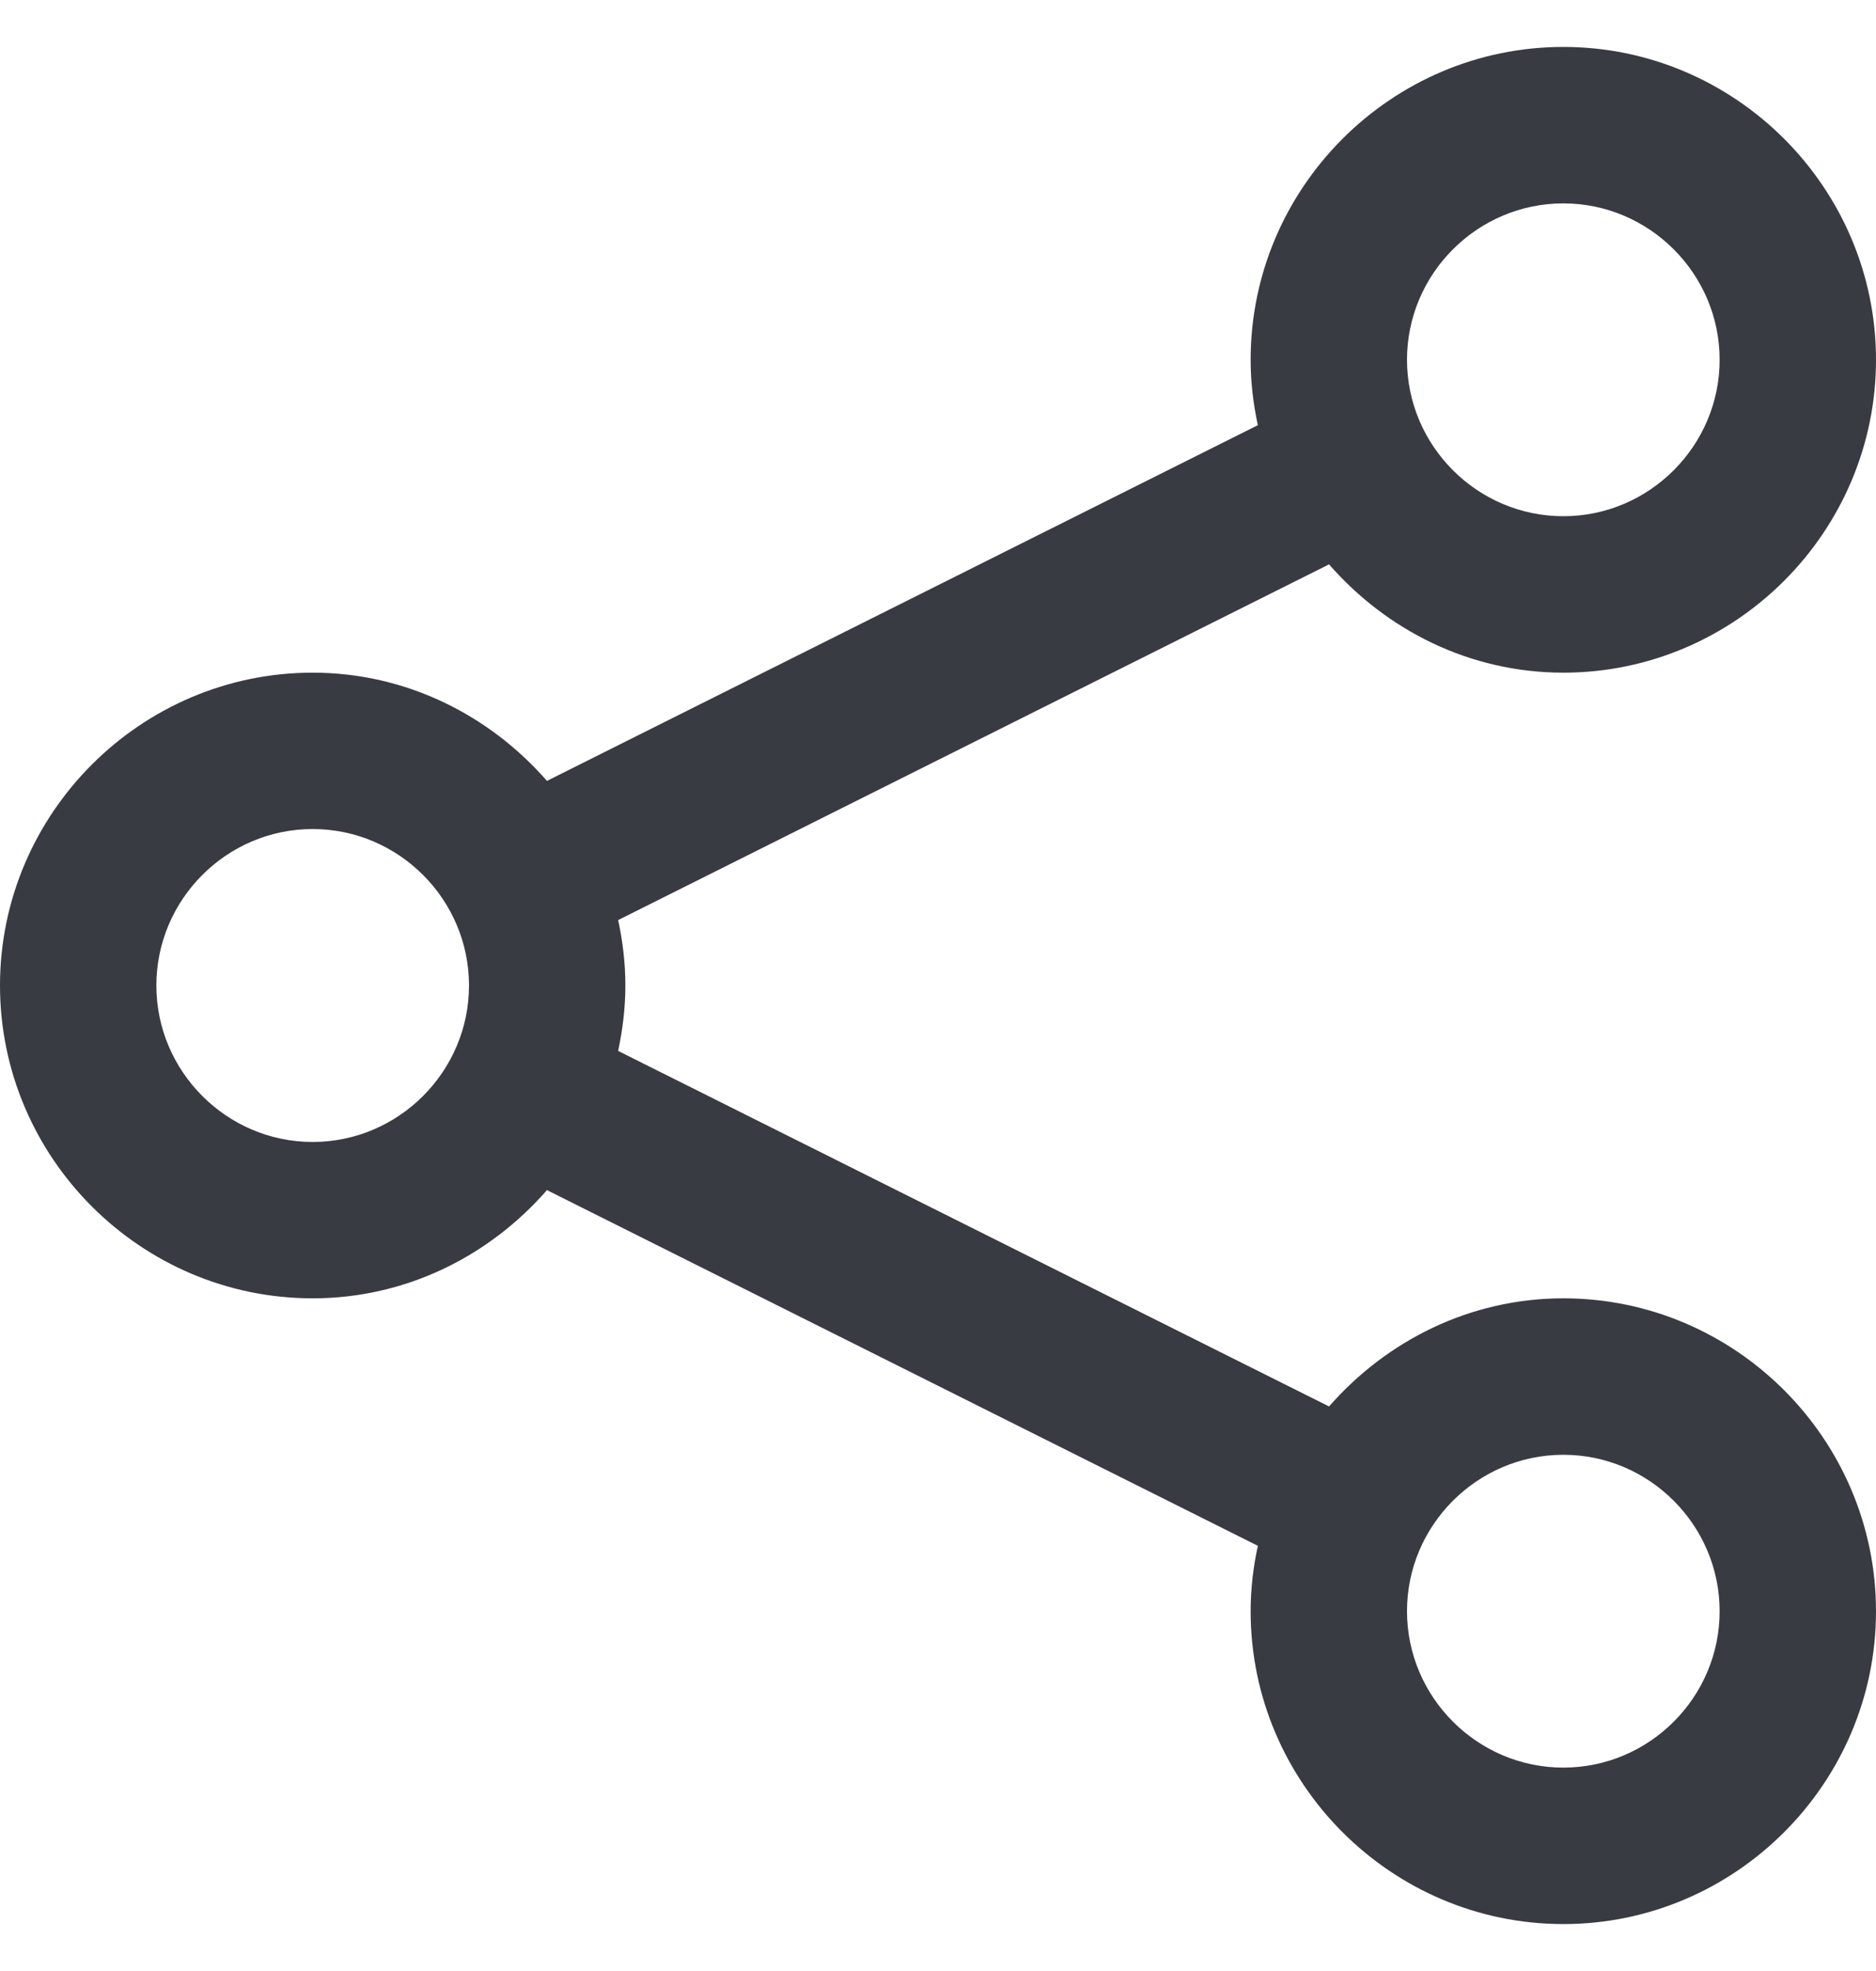 <svg width="20" height="21" viewBox="0 0 20 21" fill="none" xmlns="http://www.w3.org/2000/svg">
<path fill-rule="evenodd" clip-rule="evenodd" d="M16.667 13.833C15.67 13.833 14.781 14.286 14.169 14.985L6.59 11.197C6.638 10.971 6.667 10.739 6.667 10.5C6.667 10.261 6.639 10.028 6.59 9.803L14.169 6.013C14.781 6.714 15.669 7.167 16.667 7.167C18.5 7.167 20 5.667 20 3.833C20 2 18.5 0.5 16.667 0.5C14.833 0.5 13.333 2 13.333 3.833C13.333 4.072 13.361 4.305 13.41 4.53L5.831 8.32C5.219 7.62 4.331 7.167 3.333 7.167C1.5 7.167 0 8.667 0 10.5C0 12.334 1.5 13.833 3.333 13.833C4.331 13.833 5.219 13.381 5.831 12.68L13.41 16.47C13.361 16.694 13.333 16.927 13.333 17.167C13.333 19 14.833 20.5 16.667 20.5C18.5 20.5 20 19 20 17.167C20 15.333 18.5 13.833 16.667 13.833ZM16.667 15.5C17.583 15.5 18.333 16.25 18.333 17.167C18.333 18.084 17.583 18.833 16.667 18.833C15.75 18.833 15 18.083 15 17.166C15 16.25 15.75 15.5 16.667 15.5V15.5ZM3.333 12.167C2.417 12.167 1.667 11.416 1.667 10.5C1.667 9.583 2.417 8.833 3.333 8.833C4.25 8.833 5 9.583 5 10.5C5 11.416 4.25 12.167 3.333 12.167ZM16.667 5.5C15.75 5.5 15 4.75 15 3.833C15 2.917 15.75 2.167 16.667 2.167C17.583 2.167 18.333 2.917 18.333 3.833C18.333 4.75 17.583 5.5 16.667 5.5Z" fill="#393B42"/>
</svg>
